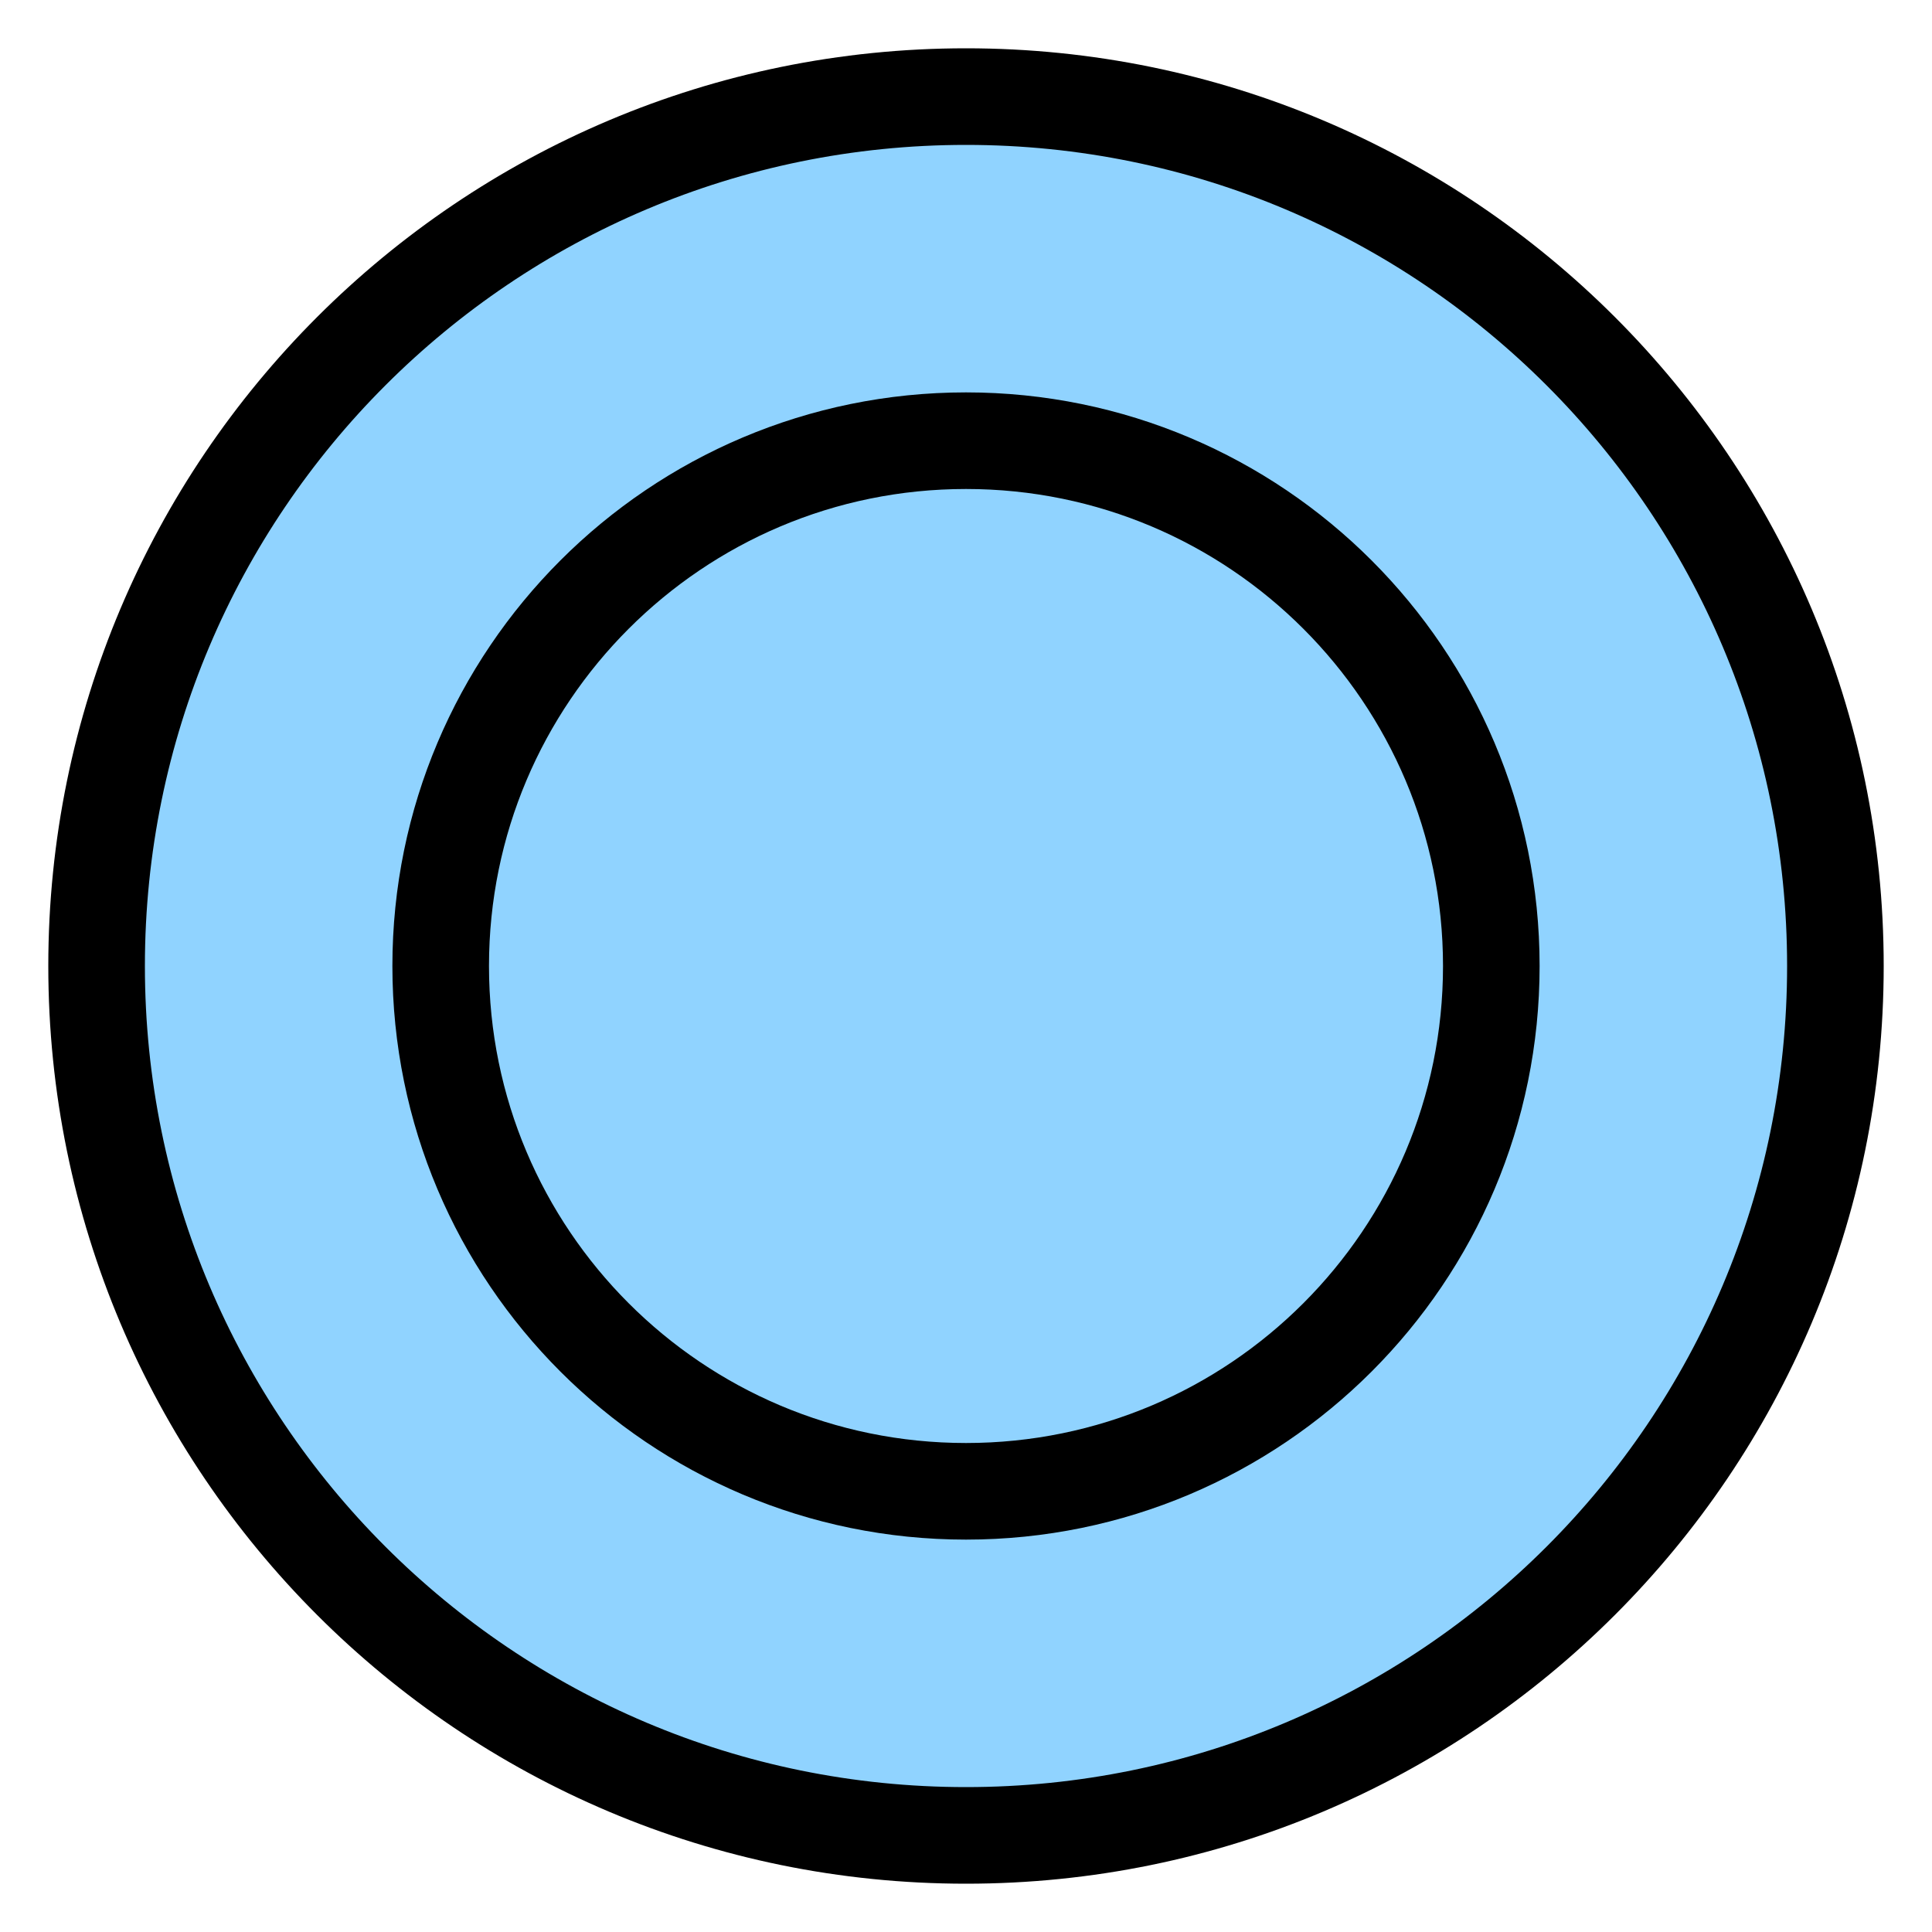 <?xml version="1.0" encoding="UTF-8" standalone="no"?>
<svg
   xmlns:dc="http://purl.org/dc/elements/1.1/"
   xmlns:cc="http://creativecommons.org/ns#"
   xmlns:rdf="http://www.w3.org/1999/02/22-rdf-syntax-ns#"
   xmlns:svg="http://www.w3.org/2000/svg"
   xmlns="http://www.w3.org/2000/svg"
   xmlns:sodipodi="http://sodipodi.sourceforge.net/DTD/sodipodi-0.dtd"
   xmlns:inkscape="http://www.inkscape.org/namespaces/inkscape"
   version="1.1"
   x="0"
   y="0"
   width="20"
   height="20"
   viewBox="0, 0, 20, 20"
   id="svg2831"
   sodipodi:docname="seal_double.svg"
   inkscape:version="0.92.2 5c3e80d, 2017-08-06">
  <defs
     id="defs2835" />
  <sodipodi:namedview
     pagecolor="#ffffff"
     bordercolor="#666666"
     borderopacity="1"
     objecttolerance="10"
     gridtolerance="10"
     guidetolerance="10"
     inkscape:pageopacity="0"
     inkscape:pageshadow="2"
     inkscape:window-width="1440"
     inkscape:window-height="811"
     id="namedview2833"
     showgrid="false"
     inkscape:zoom="29.65"
     inkscape:cx="10"
     inkscape:cy="10"
     inkscape:window-x="0"
     inkscape:window-y="1"
     inkscape:window-maximized="1"
     inkscape:current-layer="svg2831" />
  <g
     id="レイヤー_1"
     transform="translate(-0.5,-0.5)">
    <g
       id="g2826">
      <path
         d="m 10.5,19.5 c -4.971,0 -9,-4.029 -9,-9 0,-4.971 4.029,-9 9,-9 4.971,0 9,4.029 9,9 0,4.971 -4.029,9 -9,9 z"
         id="path2822"
         inkscape:connector-curvature="0"
         style="fill:#90d3ff" />
      <path
         d="m 10.5,19.5 c -4.971,0 -9,-4.029 -9,-9 0,-4.971 4.029,-9 9,-9 4.971,0 9,4.029 9,9 0,4.971 -4.029,9 -9,9 z"
         id="path2824"
         inkscape:connector-curvature="0"
         style="fill-opacity:0;stroke:#000000;stroke-width:1" />
    </g>
    <path
       d="m 10.5,15.938 c -3.003,0 -5.438,-2.435 -5.438,-5.438 0,-3.003 2.435,-5.438 5.438,-5.438 3.003,0 5.438,2.435 5.438,5.438 0,3.003 -2.435,5.438 -5.438,5.438 z"
       id="path2828"
       inkscape:connector-curvature="0"
       style="fill-opacity:0;stroke:#000000;stroke-width:1" />
  </g>
</svg>
